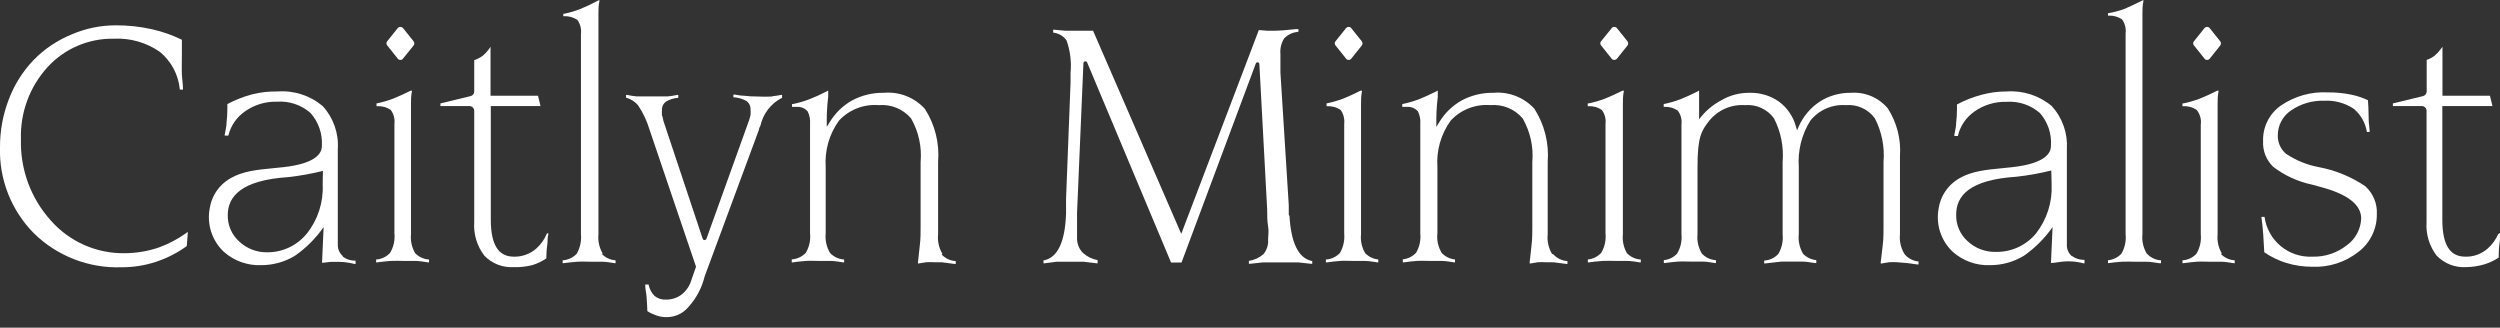 <svg width="206" height="27" viewBox="0 0 206 27" fill="none" xmlns="http://www.w3.org/2000/svg">
<rect x="0" y="0" width="206" height="27" fill="#333333" stroke="none"/>
<g clip-path="url(#clip0_349_520)">
<path d="M13.109 20.385C12.195 20.699 11.235 20.861 10.269 20.866C9.12 20.881 7.981 20.648 6.931 20.183C5.881 19.717 4.943 19.029 4.184 18.167C2.539 16.34 1.659 13.95 1.726 11.492C1.652 9.299 2.436 7.163 3.911 5.539C4.602 4.782 5.447 4.181 6.389 3.776C7.331 3.371 8.348 3.171 9.373 3.19C10.73 3.12 12.072 3.504 13.185 4.282C14.102 5.045 14.686 6.134 14.813 7.319V7.385H15.075V7.276C15.075 6.937 15.01 6.587 14.988 6.183C14.966 5.779 14.988 5.091 14.988 4.326V3.277C14.196 2.887 13.36 2.594 12.497 2.403C11.521 2.188 10.525 2.082 9.526 2.087C8.286 2.088 7.06 2.341 5.921 2.829C4.734 3.311 3.659 4.033 2.764 4.949C1.865 5.891 1.166 7.006 0.71 8.226C0.237 9.468 -0.004 10.786 -0 12.115C-0.042 13.431 0.185 14.742 0.668 15.966C1.15 17.191 1.879 18.305 2.807 19.238C3.757 20.164 4.885 20.888 6.122 21.367C7.359 21.845 8.681 22.069 10.007 22.023C10.983 22.028 11.953 21.873 12.88 21.565C13.778 21.265 14.625 20.831 15.392 20.276L15.48 19.107L15.36 19.194C14.666 19.69 13.909 20.091 13.109 20.385Z" fill="white"/>
<path d="M34.237 20.909C33.941 20.425 33.811 19.857 33.865 19.292V10.029C33.865 9.559 33.865 9.089 33.865 8.63C33.865 8.171 33.865 7.942 33.942 7.538V7.472H33.833C33.319 7.734 32.828 7.953 32.391 8.128C31.951 8.296 31.498 8.428 31.036 8.521H31.025V8.75H31.102C31.489 8.731 31.873 8.838 32.194 9.056C32.443 9.388 32.552 9.803 32.5 10.214V19.227C32.558 19.791 32.431 20.358 32.139 20.844C31.852 21.149 31.464 21.339 31.047 21.379H30.992V21.619H31.069C31.484 21.565 31.866 21.521 32.216 21.499C32.566 21.477 32.959 21.499 33.21 21.499C33.461 21.499 33.778 21.499 34.171 21.499C34.565 21.499 34.892 21.565 35.264 21.619H35.351V21.379H35.286C34.869 21.339 34.48 21.149 34.193 20.844" fill="white"/>
<path d="M49.673 20.909C49.381 20.423 49.255 19.856 49.312 19.292V2.567C49.312 2.087 49.312 1.617 49.312 1.169C49.312 0.721 49.312 0.481 49.389 0.131V0L49.269 0.055C48.787 0.316 48.291 0.549 47.783 0.754C47.357 0.918 46.919 1.045 46.472 1.136H46.417V1.333H46.483C46.87 1.318 47.252 1.425 47.575 1.639C47.816 1.974 47.921 2.387 47.87 2.797V19.292C47.925 19.855 47.802 20.42 47.521 20.909C47.234 21.214 46.845 21.404 46.428 21.444H46.363V21.685H46.439C46.854 21.63 47.248 21.587 47.586 21.565C47.925 21.543 48.329 21.565 48.58 21.565C48.832 21.565 49.148 21.565 49.553 21.565C49.957 21.565 50.263 21.63 50.645 21.685H50.722V21.444H50.667C50.25 21.404 49.862 21.214 49.575 20.909" fill="white"/>
<path d="M63.634 7.953C63.238 7.973 62.84 7.973 62.444 7.953C62.056 7.954 61.67 7.932 61.285 7.887C61.012 7.887 60.75 7.822 60.51 7.789H60.433V8.018H60.499C60.847 8.046 61.186 8.147 61.493 8.313C61.606 8.39 61.698 8.495 61.759 8.617C61.821 8.74 61.849 8.876 61.843 9.013C61.858 9.169 61.858 9.326 61.843 9.482C61.805 9.649 61.758 9.813 61.701 9.974L58.216 19.664C58.204 19.698 58.182 19.729 58.153 19.75C58.124 19.772 58.088 19.784 58.052 19.784C58.017 19.783 57.983 19.771 57.956 19.749C57.928 19.727 57.908 19.698 57.899 19.664L54.687 10.028C54.622 9.832 54.622 9.657 54.545 9.493C54.534 9.366 54.534 9.238 54.545 9.111C54.533 8.968 54.558 8.825 54.617 8.695C54.676 8.565 54.768 8.452 54.884 8.368C55.189 8.186 55.534 8.081 55.889 8.062V7.822H55.801C55.542 7.88 55.28 7.92 55.015 7.942C54.665 7.942 54.228 7.942 53.715 7.942C53.202 7.942 52.819 7.942 52.47 7.942C52.201 7.92 51.935 7.879 51.672 7.822H51.585V8.062H51.639C51.999 8.171 52.321 8.379 52.568 8.663C52.991 9.291 53.315 9.98 53.529 10.706L57.353 21.98L56.97 23.072C56.834 23.542 56.556 23.958 56.173 24.263C55.796 24.549 55.334 24.699 54.862 24.689C54.52 24.706 54.184 24.593 53.922 24.372C53.689 24.129 53.527 23.827 53.453 23.498V23.444H53.169V23.531C53.169 23.826 53.256 24.143 53.278 24.46C53.3 24.776 53.333 25.235 53.343 25.639C53.573 25.785 53.819 25.902 54.075 25.989C54.331 26.082 54.601 26.13 54.873 26.131C55.206 26.141 55.538 26.079 55.846 25.949C56.153 25.819 56.429 25.624 56.654 25.377L56.752 25.268C57.388 24.559 57.839 23.703 58.063 22.777L62.531 10.706C62.531 10.626 62.575 10.506 62.662 10.345C62.769 9.866 62.979 9.416 63.277 9.025C63.575 8.635 63.954 8.314 64.388 8.084H64.443V7.822H64.355C64.117 7.871 63.876 7.907 63.634 7.931" fill="white"/>
<path d="M77.65 20.909C77.363 20.422 77.24 19.855 77.3 19.292V13.339C77.426 11.802 77.042 10.266 76.208 8.969C75.785 8.503 75.261 8.141 74.675 7.912C74.09 7.683 73.459 7.592 72.832 7.647C71.923 7.63 71.025 7.844 70.222 8.27C69.444 8.704 68.796 9.338 68.343 10.105L68.124 10.455V10.028C68.124 9.668 68.124 8.936 68.244 7.964C68.244 7.822 68.244 7.702 68.244 7.592V7.461L68.124 7.527C67.614 7.789 67.133 8.008 66.682 8.182C66.241 8.348 65.788 8.479 65.327 8.576H65.262V8.805H65.721C65.878 8.804 66.033 8.836 66.176 8.9C66.32 8.964 66.447 9.059 66.551 9.176C66.71 9.498 66.778 9.857 66.748 10.214V19.227C66.806 19.786 66.684 20.349 66.398 20.833C66.11 21.136 65.722 21.326 65.305 21.368H65.24V21.619H65.327C65.721 21.565 66.092 21.521 66.42 21.499C66.748 21.477 67.152 21.499 67.414 21.499C67.676 21.499 67.982 21.499 68.375 21.499C68.769 21.499 69.096 21.565 69.468 21.619H69.555V21.379H69.49C69.073 21.339 68.684 21.149 68.397 20.844C68.105 20.358 67.979 19.791 68.037 19.227V13.765C67.945 12.402 68.331 11.05 69.129 9.941C69.543 9.494 70.053 9.146 70.621 8.925C71.188 8.703 71.799 8.614 72.406 8.663C72.906 8.619 73.408 8.695 73.872 8.885C74.336 9.075 74.747 9.374 75.072 9.755C75.696 10.848 75.971 12.107 75.858 13.36V18.746C75.858 19.194 75.858 19.686 75.793 20.21C75.727 20.734 75.706 21.117 75.64 21.608V21.707H75.727L76.306 21.608C76.521 21.595 76.736 21.595 76.951 21.608H77.574L78.666 21.75H78.753V21.51H78.688C78.271 21.47 77.882 21.28 77.595 20.975" fill="white"/>
<path d="M106.195 17.73C106.195 17.37 106.195 17.086 106.195 16.911L105.507 5.987C105.507 5.724 105.507 5.484 105.507 5.244C105.507 5.003 105.507 4.741 105.507 4.446C105.464 3.985 105.579 3.522 105.835 3.135C106.134 2.851 106.517 2.671 106.927 2.622H106.993V2.403H106.742C105.933 2.491 105.387 2.534 105.081 2.534H104.426L103.781 2.48H103.726L97.336 19.27L90.071 2.534H90.016H89.525H88.815H87.799L86.859 2.447H86.783V2.687C86.998 2.71 87.206 2.778 87.394 2.885C87.582 2.992 87.746 3.137 87.875 3.31C88.184 4.17 88.3 5.088 88.214 5.997C88.214 6.183 88.214 6.336 88.214 6.456C88.214 6.576 88.214 6.697 88.214 6.806L87.843 16.387C87.843 16.681 87.843 17.086 87.843 17.588C87.766 19.904 87.165 21.204 86.051 21.444H85.985V21.696H86.062L87.089 21.565C87.482 21.565 87.853 21.565 88.181 21.565C88.509 21.565 88.891 21.565 89.274 21.565L90.366 21.696H90.442V21.433C90 21.352 89.588 21.152 89.252 20.855C89.093 20.699 88.967 20.514 88.881 20.31C88.794 20.105 88.75 19.886 88.749 19.664C88.749 19.369 88.749 19.041 88.749 18.681C88.749 18.32 88.749 17.938 88.749 17.534L89.274 5.2C89.276 5.165 89.29 5.131 89.314 5.106C89.338 5.08 89.37 5.063 89.405 5.058C89.439 5.05 89.476 5.054 89.508 5.07C89.54 5.086 89.565 5.113 89.579 5.145L96.495 21.63H97.358L103.475 5.244C103.484 5.211 103.503 5.183 103.53 5.163C103.557 5.142 103.589 5.131 103.623 5.131C103.656 5.131 103.689 5.142 103.715 5.163C103.742 5.183 103.761 5.211 103.77 5.244L104.415 17.26C104.415 17.752 104.415 18.222 104.491 18.659C104.568 19.096 104.491 19.456 104.491 19.751C104.523 20.183 104.386 20.609 104.109 20.942C103.769 21.238 103.352 21.431 102.907 21.499V21.739H102.984L104.076 21.619C104.513 21.619 105.005 21.619 105.518 21.619C106.031 21.619 106.523 21.619 106.96 21.619L108.052 21.739H108.129V21.499H108.074C106.982 21.259 106.381 20.002 106.25 17.763" fill="white"/>
<path d="M112.521 20.909C112.22 20.427 112.089 19.858 112.149 19.292V10.029C112.149 9.559 112.149 9.089 112.149 8.63C112.149 8.171 112.149 7.942 112.226 7.538V7.472H112.105C111.592 7.734 111.111 7.953 110.674 8.128C110.23 8.295 109.774 8.426 109.309 8.521V8.75H109.374C109.762 8.735 110.144 8.842 110.467 9.056C110.705 9.392 110.81 9.805 110.762 10.214V19.227C110.816 19.789 110.694 20.354 110.412 20.844C110.125 21.149 109.737 21.339 109.32 21.379H109.254V21.619H109.342C109.757 21.565 110.139 21.521 110.434 21.499C110.729 21.477 111.177 21.499 111.428 21.499C111.679 21.499 111.996 21.499 112.4 21.499C112.805 21.499 113.11 21.565 113.493 21.619H113.569V21.379C113.152 21.341 112.763 21.15 112.477 20.844" fill="white"/>
<path d="M127.88 20.909C127.593 20.422 127.47 19.855 127.531 19.292V13.339C127.65 11.802 127.267 10.268 126.438 8.969C126.016 8.503 125.491 8.141 124.905 7.912C124.32 7.683 123.689 7.592 123.063 7.647C122.154 7.63 121.255 7.844 120.452 8.27C119.674 8.704 119.026 9.338 118.573 10.105L118.354 10.455V10.028C118.354 9.668 118.354 8.936 118.474 7.964C118.474 7.822 118.474 7.702 118.474 7.592V7.461L118.354 7.527C117.841 7.789 117.349 8.008 116.912 8.182C116.468 8.349 116.011 8.481 115.547 8.576V8.805H115.995C116.153 8.802 116.311 8.834 116.456 8.898C116.601 8.962 116.731 9.057 116.836 9.176C116.995 9.498 117.063 9.857 117.032 10.214V19.227C117.091 19.786 116.968 20.349 116.683 20.833C116.394 21.136 116.007 21.326 115.59 21.368V21.619H115.667C116.071 21.565 116.442 21.521 116.759 21.499C117.076 21.477 117.502 21.499 117.753 21.499C118.005 21.499 118.332 21.499 118.726 21.499C119.119 21.499 119.447 21.565 119.818 21.619H119.895V21.379C119.477 21.339 119.089 21.149 118.802 20.844C118.505 20.36 118.378 19.791 118.442 19.227V13.765C118.349 12.402 118.736 11.05 119.534 9.941C119.947 9.493 120.457 9.145 121.025 8.923C121.593 8.702 122.204 8.613 122.811 8.663C123.309 8.62 123.81 8.696 124.272 8.886C124.733 9.076 125.143 9.374 125.466 9.755C126.095 10.847 126.373 12.105 126.263 13.36V18.746C126.263 19.194 126.263 19.686 126.198 20.21C126.132 20.734 126.11 21.117 126.045 21.608V21.707H126.143L126.722 21.608C126.937 21.595 127.152 21.595 127.367 21.608H127.989L129.082 21.75H129.158V21.51H129.104C128.687 21.47 128.298 21.28 128.011 20.975" fill="white"/>
<path d="M134.085 20.909C133.794 20.423 133.667 19.856 133.725 19.292V10.029C133.725 9.559 133.725 9.089 133.725 8.63C133.725 8.171 133.725 7.942 133.801 7.538V7.472H133.692C133.168 7.734 132.687 7.953 132.25 8.128C131.81 8.295 131.357 8.426 130.895 8.521H130.83V8.75H130.895C131.283 8.734 131.665 8.841 131.988 9.056C132.236 9.388 132.346 9.803 132.294 10.214V19.227C132.351 19.791 132.225 20.358 131.933 20.844C131.646 21.149 131.258 21.339 130.841 21.379V21.619H130.917C131.332 21.565 131.715 21.521 132.064 21.499C132.414 21.477 132.796 21.499 133.058 21.499C133.321 21.499 133.626 21.499 134.02 21.499C134.413 21.499 134.741 21.565 135.112 21.619H135.2V21.379H135.134C134.717 21.339 134.329 21.149 134.042 20.844" fill="white"/>
<path d="M156.917 20.909C156.625 20.423 156.499 19.856 156.557 19.292V12.88C156.659 11.488 156.306 10.1 155.551 8.925C155.182 8.487 154.714 8.143 154.187 7.921C153.659 7.699 153.086 7.605 152.515 7.647C151.602 7.633 150.705 7.887 149.936 8.379C149.171 8.89 148.568 9.611 148.199 10.455L148.079 10.739L147.992 10.444C147.772 9.617 147.279 8.89 146.594 8.379C145.894 7.887 145.056 7.631 144.201 7.647C143.365 7.631 142.541 7.846 141.82 8.27C141.107 8.65 140.488 9.183 140.006 9.832V7.964C140 7.877 140 7.789 140.006 7.702C140.006 7.702 140.006 7.625 140.006 7.592V7.461L139.897 7.527C139.373 7.789 138.892 8.008 138.455 8.182C138.011 8.349 137.554 8.481 137.089 8.576V8.805H137.155C137.543 8.785 137.926 8.893 138.247 9.111C138.496 9.442 138.606 9.858 138.553 10.269V19.281C138.611 19.845 138.484 20.412 138.193 20.898C137.909 21.207 137.519 21.399 137.1 21.433V21.674H137.177C137.592 21.619 137.974 21.576 138.269 21.554C138.564 21.532 139.012 21.554 139.263 21.554C139.515 21.554 139.831 21.554 140.225 21.554C140.618 21.554 140.946 21.619 141.317 21.674H141.394V21.433H141.328C140.911 21.394 140.523 21.203 140.236 20.898C139.944 20.412 139.817 19.845 139.875 19.281V13.765C139.875 11.219 140.214 10.771 140.836 9.952C141.189 9.517 141.641 9.172 142.154 8.948C142.667 8.723 143.227 8.626 143.786 8.663C144.245 8.623 144.707 8.702 145.126 8.894C145.546 9.085 145.908 9.382 146.178 9.755C146.748 10.867 146.994 12.116 146.888 13.36V19.314C146.946 19.878 146.82 20.445 146.528 20.931C146.241 21.236 145.853 21.426 145.436 21.466H145.37V21.707H145.446L146.801 21.554H147.544C147.762 21.554 148.057 21.554 148.451 21.554C148.844 21.554 149.161 21.619 149.543 21.674H149.663V21.433C149.248 21.395 148.861 21.209 148.571 20.909C148.283 20.418 148.16 19.847 148.221 19.281V13.765C148.125 12.422 148.458 11.083 149.172 9.941C149.52 9.507 149.968 9.164 150.478 8.942C150.988 8.719 151.544 8.623 152.099 8.663C152.559 8.623 153.02 8.702 153.44 8.894C153.859 9.085 154.222 9.382 154.492 9.755C155.062 10.867 155.308 12.116 155.202 13.36V18.746C155.202 19.194 155.202 19.686 155.136 20.21C155.071 20.734 155.038 21.117 154.972 21.608V21.707H155.071L155.661 21.608C155.879 21.596 156.098 21.596 156.316 21.608C156.884 21.64 157.449 21.702 158.009 21.794H158.086V21.543C157.667 21.508 157.277 21.317 156.993 21.008" fill="white"/>
<path d="M176.898 20.909C176.606 20.423 176.479 19.856 176.537 19.292V2.567C176.537 2.087 176.537 1.617 176.537 1.169C176.537 0.721 176.537 0.481 176.614 0.131V0L176.504 0.055C175.947 0.339 175.412 0.579 175.008 0.754C174.581 0.903 174.142 1.016 173.697 1.092V1.289H173.762C174.15 1.272 174.532 1.379 174.855 1.595C175.095 1.93 175.201 2.344 175.15 2.753V19.292C175.21 19.855 175.087 20.422 174.8 20.909C174.513 21.214 174.125 21.404 173.708 21.444H173.697V21.685C174.112 21.63 174.494 21.587 174.844 21.565C175.193 21.543 175.576 21.565 175.838 21.565C176.1 21.565 176.406 21.565 176.799 21.565C177.193 21.565 177.52 21.63 177.892 21.685H178.067V21.444H178.001C177.584 21.404 177.196 21.214 176.909 20.909" fill="white"/>
<path d="M183.092 20.909C182.8 20.423 182.674 19.856 182.731 19.292V10.029C182.731 9.559 182.731 9.089 182.731 8.63C182.731 8.171 182.731 7.942 182.808 7.538V7.472H182.699C182.185 7.734 181.694 7.953 181.257 8.128C180.817 8.296 180.364 8.428 179.902 8.521H179.836V8.75H179.913C180.301 8.731 180.684 8.838 181.005 9.056C181.143 9.226 181.243 9.422 181.302 9.633C181.36 9.843 181.374 10.064 181.344 10.28V19.292C181.402 19.856 181.275 20.423 180.983 20.909C180.7 21.218 180.31 21.41 179.891 21.445H179.836V21.685H179.913C180.328 21.63 180.71 21.587 181.005 21.565C181.3 21.543 181.748 21.565 181.999 21.565C182.251 21.565 182.568 21.565 182.961 21.565C183.354 21.565 183.682 21.63 184.053 21.685H184.141V21.445H184.075C183.658 21.405 183.27 21.214 182.983 20.909" fill="white"/>
<path d="M194.923 15.36C193.751 14.564 192.427 14.021 191.034 13.765C190.081 13.582 189.175 13.211 188.368 12.672C188.146 12.484 187.969 12.247 187.852 11.98C187.735 11.713 187.68 11.423 187.691 11.132C187.693 10.73 187.793 10.334 187.984 9.98C188.174 9.626 188.449 9.323 188.783 9.1C189.584 8.547 190.542 8.267 191.514 8.302C192.372 8.253 193.223 8.483 193.94 8.958C194.523 9.442 194.911 10.121 195.032 10.87H195.261V10.924C195.261 10.651 195.207 10.356 195.185 10.039C195.163 9.723 195.185 9.056 195.119 8.259C194.664 8.042 194.183 7.884 193.688 7.789C193.081 7.667 192.462 7.608 191.842 7.614C190.453 7.533 189.077 7.917 187.931 8.707C187.467 9.035 187.091 9.473 186.838 9.982C186.584 10.491 186.461 11.055 186.478 11.623C186.457 12.016 186.52 12.408 186.663 12.773C186.806 13.139 187.026 13.47 187.309 13.743C188.246 14.462 189.332 14.962 190.487 15.207L191.285 15.425C193.47 16.015 194.562 16.878 194.562 18.003C194.545 18.44 194.428 18.868 194.22 19.252C194.012 19.637 193.718 19.968 193.361 20.221C192.558 20.85 191.561 21.178 190.542 21.149C189.594 21.196 188.662 20.886 187.932 20.279C187.202 19.672 186.726 18.813 186.598 17.872H186.347V17.949C186.413 18.407 186.456 18.866 186.489 19.314C186.522 19.762 186.555 20.297 186.577 20.789C187.132 21.167 187.739 21.461 188.379 21.663C189.07 21.873 189.787 21.98 190.509 21.98C191.89 22.046 193.247 21.611 194.333 20.756C194.81 20.393 195.196 19.924 195.46 19.385C195.724 18.846 195.858 18.253 195.851 17.654C195.875 17.228 195.804 16.803 195.643 16.408C195.483 16.013 195.237 15.659 194.923 15.37" fill="white"/>
<path d="M45.052 19.27C44.862 19.724 44.575 20.131 44.211 20.461C43.696 20.923 43.023 21.169 42.332 21.149C41.065 21.149 40.442 20.155 40.442 18.102V8.739H44.538L44.331 7.887H40.42V3.856L40.3 4.031C40.155 4.233 39.986 4.416 39.797 4.577C39.596 4.733 39.371 4.855 39.131 4.938H39.076V7.538C39.078 7.627 39.048 7.715 38.992 7.784C38.937 7.854 38.858 7.902 38.77 7.92L36.291 8.521V8.739H38.683C38.787 8.739 38.887 8.781 38.961 8.855C39.035 8.928 39.076 9.028 39.076 9.133V18.287C39.005 19.283 39.3 20.27 39.907 21.062C40.213 21.384 40.586 21.635 40.999 21.799C41.412 21.963 41.855 22.036 42.299 22.013C42.821 22.03 43.343 21.975 43.85 21.849C44.266 21.723 44.66 21.535 45.019 21.291C45.019 21.291 45.019 20.625 45.085 20.265C45.15 19.904 45.085 19.62 45.183 19.325V19.227H45.063V19.282" fill="white"/>
<path d="M205.858 19.27C205.664 19.725 205.374 20.131 205.006 20.461C204.495 20.922 203.826 21.169 203.138 21.149C201.86 21.149 201.248 20.155 201.248 18.102V8.739H205.378C205.235 8.161 205.192 7.942 205.17 7.887H201.259V3.856L201.128 4.031C200.983 4.233 200.814 4.416 200.625 4.577C200.426 4.735 200.2 4.857 199.959 4.938V7.538C199.957 7.626 199.926 7.712 199.871 7.781C199.815 7.85 199.739 7.899 199.653 7.92L197.173 8.521V8.739H199.555C199.659 8.739 199.759 8.781 199.833 8.855C199.907 8.928 199.948 9.028 199.948 9.133V18.287C199.877 19.283 200.172 20.27 200.778 21.062C201.088 21.383 201.462 21.634 201.877 21.799C202.291 21.962 202.736 22.035 203.182 22.013C203.7 22.007 204.214 21.929 204.711 21.783C205.129 21.655 205.527 21.468 205.891 21.226C205.891 21.226 205.891 20.56 205.946 20.199C206 19.839 206.011 19.555 206.055 19.26V19.227H205.924V19.282" fill="white"/>
<path d="M132.796 4.84C132.824 4.87 132.857 4.894 132.895 4.911C132.933 4.928 132.973 4.936 133.014 4.936C133.056 4.936 133.096 4.928 133.134 4.911C133.172 4.894 133.205 4.87 133.233 4.84L134.107 3.747C134.143 3.698 134.163 3.639 134.163 3.578C134.163 3.517 134.143 3.457 134.107 3.408C133.899 3.157 133.473 2.611 133.233 2.316C133.206 2.284 133.173 2.259 133.135 2.242C133.097 2.225 133.056 2.216 133.014 2.218C132.974 2.215 132.934 2.223 132.898 2.24C132.862 2.258 132.831 2.284 132.807 2.316L131.922 3.408C131.885 3.455 131.865 3.513 131.865 3.572C131.865 3.632 131.885 3.69 131.922 3.736L132.796 4.829" fill="white"/>
<path d="M181.649 4.84C181.676 4.871 181.709 4.897 181.747 4.914C181.785 4.931 181.826 4.939 181.868 4.938C181.908 4.937 181.947 4.929 181.983 4.912C182.018 4.895 182.05 4.87 182.076 4.84L182.949 3.747C182.986 3.698 183.005 3.639 183.005 3.578C183.005 3.517 182.986 3.457 182.949 3.408L182.076 2.316C182.052 2.284 182.02 2.258 181.984 2.24C181.948 2.223 181.908 2.215 181.868 2.218C181.826 2.216 181.785 2.225 181.747 2.242C181.709 2.259 181.676 2.284 181.649 2.316L180.776 3.408C180.738 3.455 180.718 3.513 180.718 3.572C180.718 3.632 180.738 3.69 180.776 3.736L181.649 4.829" fill="white"/>
<path d="M110.915 4.84C110.941 4.871 110.975 4.897 111.013 4.914C111.05 4.931 111.092 4.939 111.133 4.938C111.173 4.937 111.212 4.929 111.248 4.912C111.284 4.895 111.315 4.87 111.341 4.84L112.215 3.747C112.251 3.698 112.271 3.639 112.271 3.578C112.271 3.517 112.251 3.457 112.215 3.408L111.341 2.316C111.316 2.284 111.285 2.259 111.249 2.242C111.213 2.225 111.173 2.216 111.133 2.218C111.092 2.216 111.05 2.225 111.013 2.242C110.975 2.259 110.941 2.284 110.915 2.316L110.041 3.408C110.003 3.455 109.983 3.513 109.983 3.572C109.983 3.632 110.003 3.69 110.041 3.736L110.915 4.829" fill="white"/>
<path d="M32.773 4.839C32.8 4.871 32.833 4.897 32.871 4.914C32.909 4.931 32.95 4.939 32.992 4.938C33.032 4.94 33.072 4.932 33.108 4.915C33.144 4.898 33.175 4.872 33.199 4.839L34.084 3.747C34.12 3.698 34.14 3.639 34.14 3.578C34.14 3.517 34.12 3.457 34.084 3.408C33.876 3.157 33.45 2.611 33.21 2.316C33.182 2.285 33.149 2.261 33.111 2.244C33.073 2.228 33.033 2.219 32.992 2.219C32.95 2.219 32.91 2.228 32.872 2.244C32.834 2.261 32.801 2.285 32.773 2.316L31.899 3.408C31.862 3.455 31.842 3.513 31.842 3.572C31.842 3.632 31.862 3.69 31.899 3.736L32.773 4.829" fill="white"/>
<path d="M26.59 15.218C26.655 16.671 26.194 18.098 25.29 19.238C24.895 19.726 24.396 20.119 23.828 20.388C23.261 20.657 22.64 20.794 22.012 20.789C21.162 20.803 20.339 20.486 19.718 19.904C19.41 19.631 19.166 19.294 19.002 18.917C18.838 18.539 18.758 18.131 18.768 17.719C18.768 16.168 19.915 14.846 23.738 14.595C24.707 14.489 25.666 14.317 26.611 14.082C26.611 14.082 26.59 14.77 26.59 15.218ZM28.25 21.106C28.112 20.986 28.003 20.836 27.931 20.667C27.859 20.499 27.826 20.317 27.835 20.134V12.301C27.88 11.654 27.792 11.005 27.578 10.392C27.364 9.78 27.028 9.218 26.59 8.74C25.553 7.867 24.216 7.436 22.864 7.538C22.154 7.523 21.445 7.603 20.756 7.778C20.055 7.967 19.377 8.235 18.735 8.576V8.98C18.734 9.345 18.712 9.71 18.67 10.072C18.67 10.389 18.582 10.739 18.517 11.088V11.176H18.823V11.143C19.024 10.343 19.509 9.645 20.188 9.177C20.96 8.632 21.887 8.352 22.832 8.379C23.329 8.345 23.828 8.41 24.301 8.569C24.773 8.728 25.209 8.979 25.585 9.308C26.245 10.05 26.583 11.025 26.524 12.017C26.524 12.793 25.759 13.197 25.115 13.415C22.93 14.158 20.035 13.524 18.276 15.229C17.758 15.735 17.413 16.393 17.293 17.108C17.157 17.764 17.192 18.444 17.395 19.083C17.598 19.722 17.962 20.298 18.451 20.756C19.295 21.503 20.395 21.894 21.521 21.849C22.503 21.852 23.467 21.583 24.306 21.073C25.226 20.431 26.024 19.632 26.666 18.713L26.535 21.652H26.622L27.267 21.576C27.507 21.576 27.726 21.576 27.901 21.576C28.16 21.576 28.42 21.598 28.676 21.641C28.857 21.668 29.035 21.705 29.212 21.75H29.299V21.477H29.233C28.879 21.477 28.534 21.362 28.25 21.15V21.106Z" fill="white"/>
<path d="M169.054 15.218C169.118 16.669 168.661 18.094 167.765 19.238C167.359 19.728 166.848 20.119 166.269 20.382C165.689 20.645 165.058 20.773 164.422 20.756C163.572 20.77 162.749 20.453 162.128 19.871C161.822 19.597 161.58 19.26 161.418 18.882C161.255 18.505 161.177 18.097 161.189 17.686C161.189 16.135 162.281 14.813 166.159 14.562C167.124 14.455 168.08 14.284 169.021 14.049C169.021 14.049 169.054 14.77 169.054 15.218ZM170.715 21.106C170.578 20.985 170.47 20.835 170.4 20.666C170.33 20.498 170.299 20.316 170.31 20.134V12.301C170.352 11.654 170.264 11.005 170.05 10.393C169.836 9.782 169.501 9.219 169.065 8.739C168.023 7.868 166.683 7.437 165.329 7.538C164.635 7.536 163.944 7.628 163.275 7.811C162.572 7.996 161.894 8.264 161.254 8.608V9.013C161.253 9.378 161.231 9.742 161.189 10.105C161.189 10.422 161.101 10.771 161.036 11.121V11.208H161.341V11.154C161.538 10.355 162.02 9.656 162.696 9.187C163.468 8.643 164.396 8.363 165.34 8.39C165.837 8.356 166.336 8.421 166.809 8.58C167.281 8.739 167.717 8.99 168.093 9.318C168.414 9.686 168.659 10.114 168.815 10.577C168.97 11.04 169.033 11.529 168.999 12.017C168.999 12.792 168.224 13.197 167.579 13.415C165.394 14.158 162.499 13.524 160.741 15.229C160.222 15.735 159.878 16.393 159.757 17.108C159.622 17.764 159.657 18.444 159.859 19.083C160.062 19.722 160.426 20.298 160.915 20.756C161.762 21.505 162.867 21.897 163.996 21.849C164.975 21.85 165.935 21.582 166.771 21.073C167.69 20.431 168.489 19.632 169.131 18.713L168.999 21.663H169.087C169.327 21.663 169.546 21.597 169.731 21.586C170.198 21.514 170.674 21.514 171.141 21.586C171.321 21.613 171.499 21.65 171.676 21.696H171.763V21.412H171.698C171.343 21.411 170.999 21.296 170.715 21.084V21.106Z" fill="white"/>
</g>
<defs>
<clipPath id="clip0_349_520">
<rect width="206" height="26.218" fill="white"/>
</clipPath>
</defs>
</svg>
